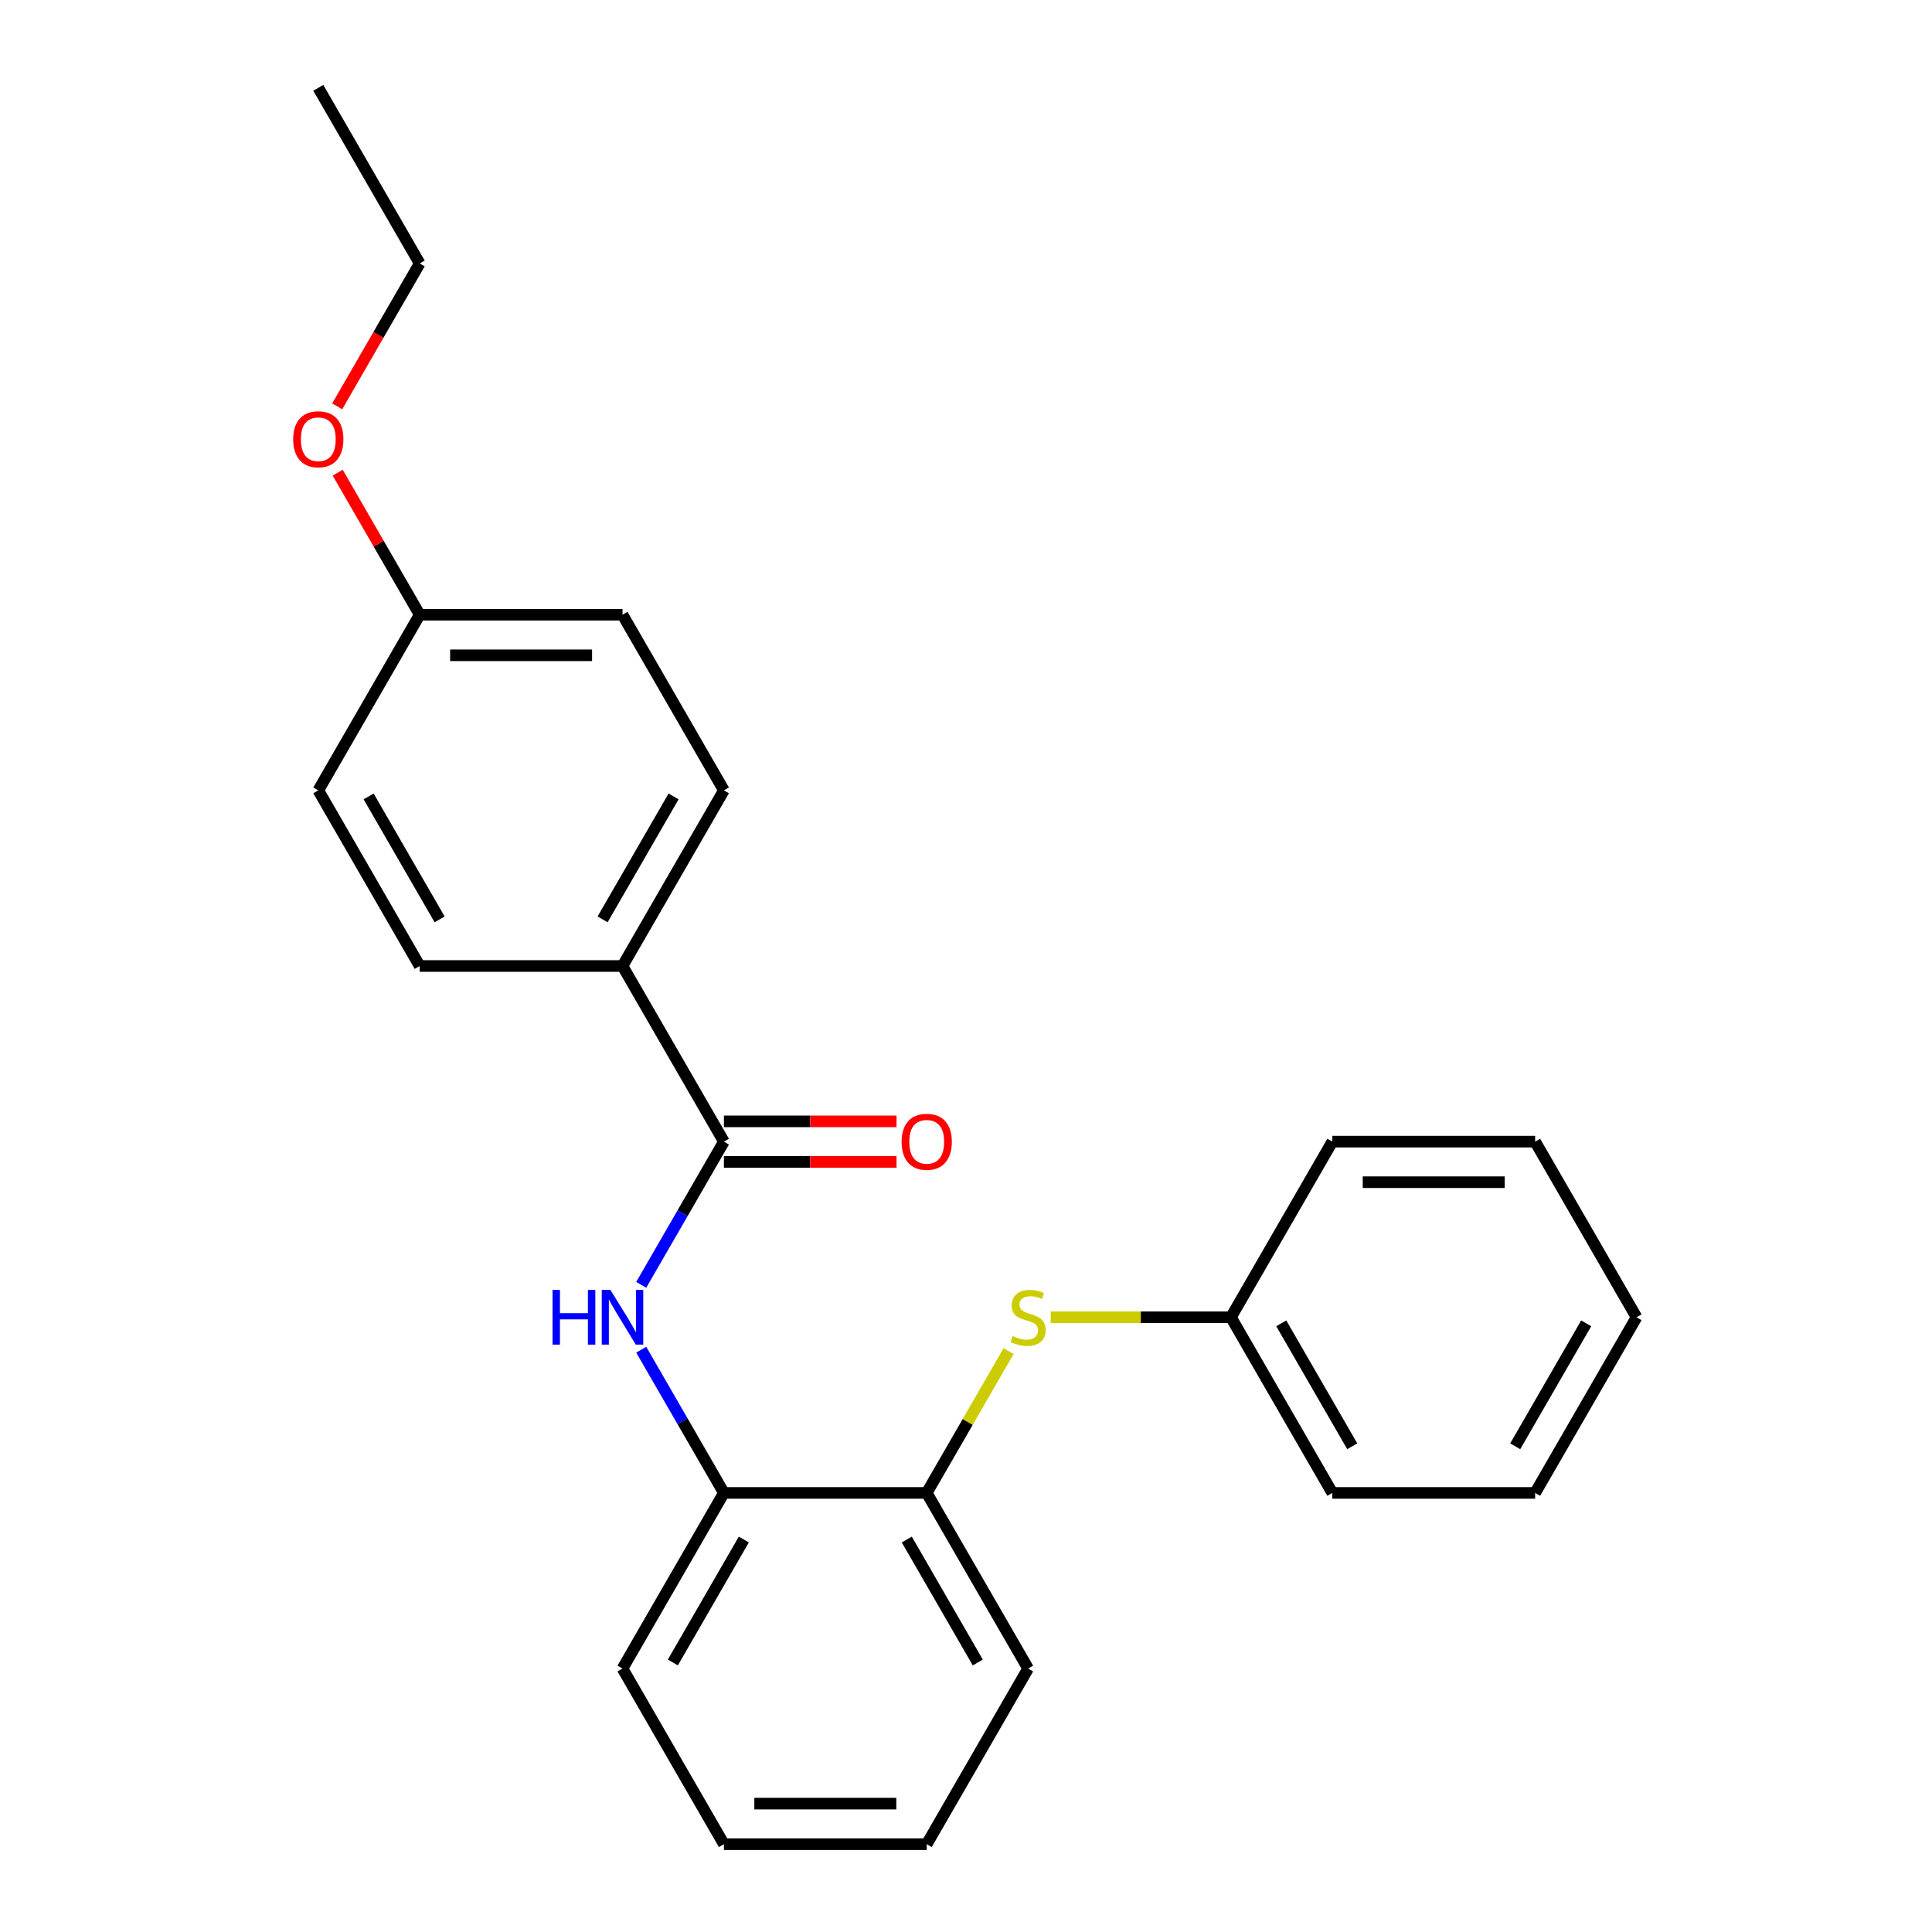 <?xml version='1.0' encoding='iso-8859-1'?>
<svg version='1.1' baseProfile='full'
              xmlns='http://www.w3.org/2000/svg'
                      xmlns:rdkit='http://www.rdkit.org/xml'
                      xmlns:xlink='http://www.w3.org/1999/xlink'
                  xml:space='preserve'
width='1000px' height='1000px' viewBox='0 0 1000 1000'>
<!-- END OF HEADER -->
<rect style='opacity:1.0;fill:#FFFFFF;stroke:none' width='1000' height='1000' x='0' y='0'> </rect>
<path class='bond-0' d='M 374.693,590.909 L 353.295,627.971' style='fill:none;fill-rule:evenodd;stroke:#000000;stroke-width:6px;stroke-linecap:butt;stroke-linejoin:miter;stroke-opacity:1' />
<path class='bond-0' d='M 353.295,627.971 L 331.897,665.034' style='fill:none;fill-rule:evenodd;stroke:#0000FF;stroke-width:6px;stroke-linecap:butt;stroke-linejoin:miter;stroke-opacity:1' />
<path class='bond-4' d='M 374.693,590.909 L 322.207,500' style='fill:none;fill-rule:evenodd;stroke:#000000;stroke-width:6px;stroke-linecap:butt;stroke-linejoin:miter;stroke-opacity:1' />
<path class='bond-5' d='M 374.693,601.406 L 419.367,601.406' style='fill:none;fill-rule:evenodd;stroke:#000000;stroke-width:6px;stroke-linecap:butt;stroke-linejoin:miter;stroke-opacity:1' />
<path class='bond-5' d='M 419.367,601.406 L 464.042,601.406' style='fill:none;fill-rule:evenodd;stroke:#FF0000;stroke-width:6px;stroke-linecap:butt;stroke-linejoin:miter;stroke-opacity:1' />
<path class='bond-5' d='M 374.693,580.412 L 419.367,580.412' style='fill:none;fill-rule:evenodd;stroke:#000000;stroke-width:6px;stroke-linecap:butt;stroke-linejoin:miter;stroke-opacity:1' />
<path class='bond-5' d='M 419.367,580.412 L 464.042,580.412' style='fill:none;fill-rule:evenodd;stroke:#FF0000;stroke-width:6px;stroke-linecap:butt;stroke-linejoin:miter;stroke-opacity:1' />
<path class='bond-1' d='M 331.897,698.602 L 353.295,735.665' style='fill:none;fill-rule:evenodd;stroke:#0000FF;stroke-width:6px;stroke-linecap:butt;stroke-linejoin:miter;stroke-opacity:1' />
<path class='bond-1' d='M 353.295,735.665 L 374.693,772.727' style='fill:none;fill-rule:evenodd;stroke:#000000;stroke-width:6px;stroke-linecap:butt;stroke-linejoin:miter;stroke-opacity:1' />
<path class='bond-3' d='M 374.693,772.727 L 479.666,772.727' style='fill:none;fill-rule:evenodd;stroke:#000000;stroke-width:6px;stroke-linecap:butt;stroke-linejoin:miter;stroke-opacity:1' />
<path class='bond-13' d='M 374.693,772.727 L 322.207,863.636' style='fill:none;fill-rule:evenodd;stroke:#000000;stroke-width:6px;stroke-linecap:butt;stroke-linejoin:miter;stroke-opacity:1' />
<path class='bond-13' d='M 385.002,796.861 L 348.262,860.497' style='fill:none;fill-rule:evenodd;stroke:#000000;stroke-width:6px;stroke-linecap:butt;stroke-linejoin:miter;stroke-opacity:1' />
<path class='bond-2' d='M 522.046,699.323 L 500.856,736.025' style='fill:none;fill-rule:evenodd;stroke:#CCCC00;stroke-width:6px;stroke-linecap:butt;stroke-linejoin:miter;stroke-opacity:1' />
<path class='bond-2' d='M 500.856,736.025 L 479.666,772.727' style='fill:none;fill-rule:evenodd;stroke:#000000;stroke-width:6px;stroke-linecap:butt;stroke-linejoin:miter;stroke-opacity:1' />
<path class='bond-8' d='M 543.857,681.818 L 590.491,681.818' style='fill:none;fill-rule:evenodd;stroke:#CCCC00;stroke-width:6px;stroke-linecap:butt;stroke-linejoin:miter;stroke-opacity:1' />
<path class='bond-8' d='M 590.491,681.818 L 637.125,681.818' style='fill:none;fill-rule:evenodd;stroke:#000000;stroke-width:6px;stroke-linecap:butt;stroke-linejoin:miter;stroke-opacity:1' />
<path class='bond-14' d='M 479.666,772.727 L 532.152,863.636' style='fill:none;fill-rule:evenodd;stroke:#000000;stroke-width:6px;stroke-linecap:butt;stroke-linejoin:miter;stroke-opacity:1' />
<path class='bond-14' d='M 469.357,796.861 L 506.098,860.497' style='fill:none;fill-rule:evenodd;stroke:#000000;stroke-width:6px;stroke-linecap:butt;stroke-linejoin:miter;stroke-opacity:1' />
<path class='bond-6' d='M 322.207,500 L 374.693,409.091' style='fill:none;fill-rule:evenodd;stroke:#000000;stroke-width:6px;stroke-linecap:butt;stroke-linejoin:miter;stroke-opacity:1' />
<path class='bond-6' d='M 311.898,475.866 L 348.638,412.23' style='fill:none;fill-rule:evenodd;stroke:#000000;stroke-width:6px;stroke-linecap:butt;stroke-linejoin:miter;stroke-opacity:1' />
<path class='bond-7' d='M 322.207,500 L 217.234,500' style='fill:none;fill-rule:evenodd;stroke:#000000;stroke-width:6px;stroke-linecap:butt;stroke-linejoin:miter;stroke-opacity:1' />
<path class='bond-10' d='M 374.693,409.091 L 322.207,318.182' style='fill:none;fill-rule:evenodd;stroke:#000000;stroke-width:6px;stroke-linecap:butt;stroke-linejoin:miter;stroke-opacity:1' />
<path class='bond-11' d='M 217.234,500 L 164.748,409.091' style='fill:none;fill-rule:evenodd;stroke:#000000;stroke-width:6px;stroke-linecap:butt;stroke-linejoin:miter;stroke-opacity:1' />
<path class='bond-11' d='M 227.543,475.866 L 190.802,412.23' style='fill:none;fill-rule:evenodd;stroke:#000000;stroke-width:6px;stroke-linecap:butt;stroke-linejoin:miter;stroke-opacity:1' />
<path class='bond-16' d='M 637.125,681.818 L 689.611,772.727' style='fill:none;fill-rule:evenodd;stroke:#000000;stroke-width:6px;stroke-linecap:butt;stroke-linejoin:miter;stroke-opacity:1' />
<path class='bond-16' d='M 663.18,684.957 L 699.92,748.594' style='fill:none;fill-rule:evenodd;stroke:#000000;stroke-width:6px;stroke-linecap:butt;stroke-linejoin:miter;stroke-opacity:1' />
<path class='bond-17' d='M 637.125,681.818 L 689.611,590.909' style='fill:none;fill-rule:evenodd;stroke:#000000;stroke-width:6px;stroke-linecap:butt;stroke-linejoin:miter;stroke-opacity:1' />
<path class='bond-9' d='M 217.234,318.182 L 164.748,409.091' style='fill:none;fill-rule:evenodd;stroke:#000000;stroke-width:6px;stroke-linecap:butt;stroke-linejoin:miter;stroke-opacity:1' />
<path class='bond-12' d='M 217.234,318.182 L 196.009,281.419' style='fill:none;fill-rule:evenodd;stroke:#000000;stroke-width:6px;stroke-linecap:butt;stroke-linejoin:miter;stroke-opacity:1' />
<path class='bond-12' d='M 196.009,281.419 L 174.784,244.657' style='fill:none;fill-rule:evenodd;stroke:#FF0000;stroke-width:6px;stroke-linecap:butt;stroke-linejoin:miter;stroke-opacity:1' />
<path class='bond-24' d='M 217.234,318.182 L 322.207,318.182' style='fill:none;fill-rule:evenodd;stroke:#000000;stroke-width:6px;stroke-linecap:butt;stroke-linejoin:miter;stroke-opacity:1' />
<path class='bond-24' d='M 232.98,339.176 L 306.461,339.176' style='fill:none;fill-rule:evenodd;stroke:#000000;stroke-width:6px;stroke-linecap:butt;stroke-linejoin:miter;stroke-opacity:1' />
<path class='bond-15' d='M 174.53,210.328 L 195.882,173.346' style='fill:none;fill-rule:evenodd;stroke:#FF0000;stroke-width:6px;stroke-linecap:butt;stroke-linejoin:miter;stroke-opacity:1' />
<path class='bond-15' d='M 195.882,173.346 L 217.234,136.364' style='fill:none;fill-rule:evenodd;stroke:#000000;stroke-width:6px;stroke-linecap:butt;stroke-linejoin:miter;stroke-opacity:1' />
<path class='bond-20' d='M 322.207,863.636 L 374.693,954.545' style='fill:none;fill-rule:evenodd;stroke:#000000;stroke-width:6px;stroke-linecap:butt;stroke-linejoin:miter;stroke-opacity:1' />
<path class='bond-25' d='M 532.152,863.636 L 479.666,954.545' style='fill:none;fill-rule:evenodd;stroke:#000000;stroke-width:6px;stroke-linecap:butt;stroke-linejoin:miter;stroke-opacity:1' />
<path class='bond-18' d='M 217.234,136.364 L 164.748,45.455' style='fill:none;fill-rule:evenodd;stroke:#000000;stroke-width:6px;stroke-linecap:butt;stroke-linejoin:miter;stroke-opacity:1' />
<path class='bond-22' d='M 689.611,772.727 L 794.584,772.727' style='fill:none;fill-rule:evenodd;stroke:#000000;stroke-width:6px;stroke-linecap:butt;stroke-linejoin:miter;stroke-opacity:1' />
<path class='bond-21' d='M 689.611,590.909 L 794.584,590.909' style='fill:none;fill-rule:evenodd;stroke:#000000;stroke-width:6px;stroke-linecap:butt;stroke-linejoin:miter;stroke-opacity:1' />
<path class='bond-21' d='M 705.357,611.904 L 778.838,611.904' style='fill:none;fill-rule:evenodd;stroke:#000000;stroke-width:6px;stroke-linecap:butt;stroke-linejoin:miter;stroke-opacity:1' />
<path class='bond-19' d='M 479.666,954.545 L 374.693,954.545' style='fill:none;fill-rule:evenodd;stroke:#000000;stroke-width:6px;stroke-linecap:butt;stroke-linejoin:miter;stroke-opacity:1' />
<path class='bond-19' d='M 463.92,933.551 L 390.439,933.551' style='fill:none;fill-rule:evenodd;stroke:#000000;stroke-width:6px;stroke-linecap:butt;stroke-linejoin:miter;stroke-opacity:1' />
<path class='bond-23' d='M 794.584,590.909 L 847.071,681.818' style='fill:none;fill-rule:evenodd;stroke:#000000;stroke-width:6px;stroke-linecap:butt;stroke-linejoin:miter;stroke-opacity:1' />
<path class='bond-26' d='M 794.584,772.727 L 847.071,681.818' style='fill:none;fill-rule:evenodd;stroke:#000000;stroke-width:6px;stroke-linecap:butt;stroke-linejoin:miter;stroke-opacity:1' />
<path class='bond-26' d='M 784.275,748.594 L 821.016,684.957' style='fill:none;fill-rule:evenodd;stroke:#000000;stroke-width:6px;stroke-linecap:butt;stroke-linejoin:miter;stroke-opacity:1' />
<path  class='atom-1' d='M 285.987 667.658
L 289.827 667.658
L 289.827 679.698
L 304.307 679.698
L 304.307 667.658
L 308.147 667.658
L 308.147 695.978
L 304.307 695.978
L 304.307 682.898
L 289.827 682.898
L 289.827 695.978
L 285.987 695.978
L 285.987 667.658
' fill='#0000FF'/>
<path  class='atom-1' d='M 315.947 667.658
L 325.227 682.658
Q 326.147 684.138, 327.627 686.818
Q 329.107 689.498, 329.187 689.658
L 329.187 667.658
L 332.947 667.658
L 332.947 695.978
L 329.067 695.978
L 319.107 679.578
Q 317.947 677.658, 316.707 675.458
Q 315.507 673.258, 315.147 672.578
L 315.147 695.978
L 311.467 695.978
L 311.467 667.658
L 315.947 667.658
' fill='#0000FF'/>
<path  class='atom-3' d='M 524.152 691.538
Q 524.472 691.658, 525.792 692.218
Q 527.112 692.778, 528.552 693.138
Q 530.032 693.458, 531.472 693.458
Q 534.152 693.458, 535.712 692.178
Q 537.272 690.858, 537.272 688.578
Q 537.272 687.018, 536.472 686.058
Q 535.712 685.098, 534.512 684.578
Q 533.312 684.058, 531.312 683.458
Q 528.792 682.698, 527.272 681.978
Q 525.792 681.258, 524.712 679.738
Q 523.672 678.218, 523.672 675.658
Q 523.672 672.098, 526.072 669.898
Q 528.512 667.698, 533.312 667.698
Q 536.592 667.698, 540.312 669.258
L 539.392 672.338
Q 535.992 670.938, 533.432 670.938
Q 530.672 670.938, 529.152 672.098
Q 527.632 673.218, 527.672 675.178
Q 527.672 676.698, 528.432 677.618
Q 529.232 678.538, 530.352 679.058
Q 531.512 679.578, 533.432 680.178
Q 535.992 680.978, 537.512 681.778
Q 539.032 682.578, 540.112 684.218
Q 541.232 685.818, 541.232 688.578
Q 541.232 692.498, 538.592 694.618
Q 535.992 696.698, 531.632 696.698
Q 529.112 696.698, 527.192 696.138
Q 525.312 695.618, 523.072 694.698
L 524.152 691.538
' fill='#CCCC00'/>
<path  class='atom-6' d='M 466.666 590.989
Q 466.666 584.189, 470.026 580.389
Q 473.386 576.589, 479.666 576.589
Q 485.946 576.589, 489.306 580.389
Q 492.666 584.189, 492.666 590.989
Q 492.666 597.869, 489.266 601.789
Q 485.866 605.669, 479.666 605.669
Q 473.426 605.669, 470.026 601.789
Q 466.666 597.909, 466.666 590.989
M 479.666 602.469
Q 483.986 602.469, 486.306 599.589
Q 488.666 596.669, 488.666 590.989
Q 488.666 585.429, 486.306 582.629
Q 483.986 579.789, 479.666 579.789
Q 475.346 579.789, 472.986 582.589
Q 470.666 585.389, 470.666 590.989
Q 470.666 596.709, 472.986 599.589
Q 475.346 602.469, 479.666 602.469
' fill='#FF0000'/>
<path  class='atom-13' d='M 151.748 227.353
Q 151.748 220.553, 155.108 216.753
Q 158.468 212.953, 164.748 212.953
Q 171.028 212.953, 174.388 216.753
Q 177.748 220.553, 177.748 227.353
Q 177.748 234.233, 174.348 238.153
Q 170.948 242.033, 164.748 242.033
Q 158.508 242.033, 155.108 238.153
Q 151.748 234.273, 151.748 227.353
M 164.748 238.833
Q 169.068 238.833, 171.388 235.953
Q 173.748 233.033, 173.748 227.353
Q 173.748 221.793, 171.388 218.993
Q 169.068 216.153, 164.748 216.153
Q 160.428 216.153, 158.068 218.953
Q 155.748 221.753, 155.748 227.353
Q 155.748 233.073, 158.068 235.953
Q 160.428 238.833, 164.748 238.833
' fill='#FF0000'/>
</svg>
